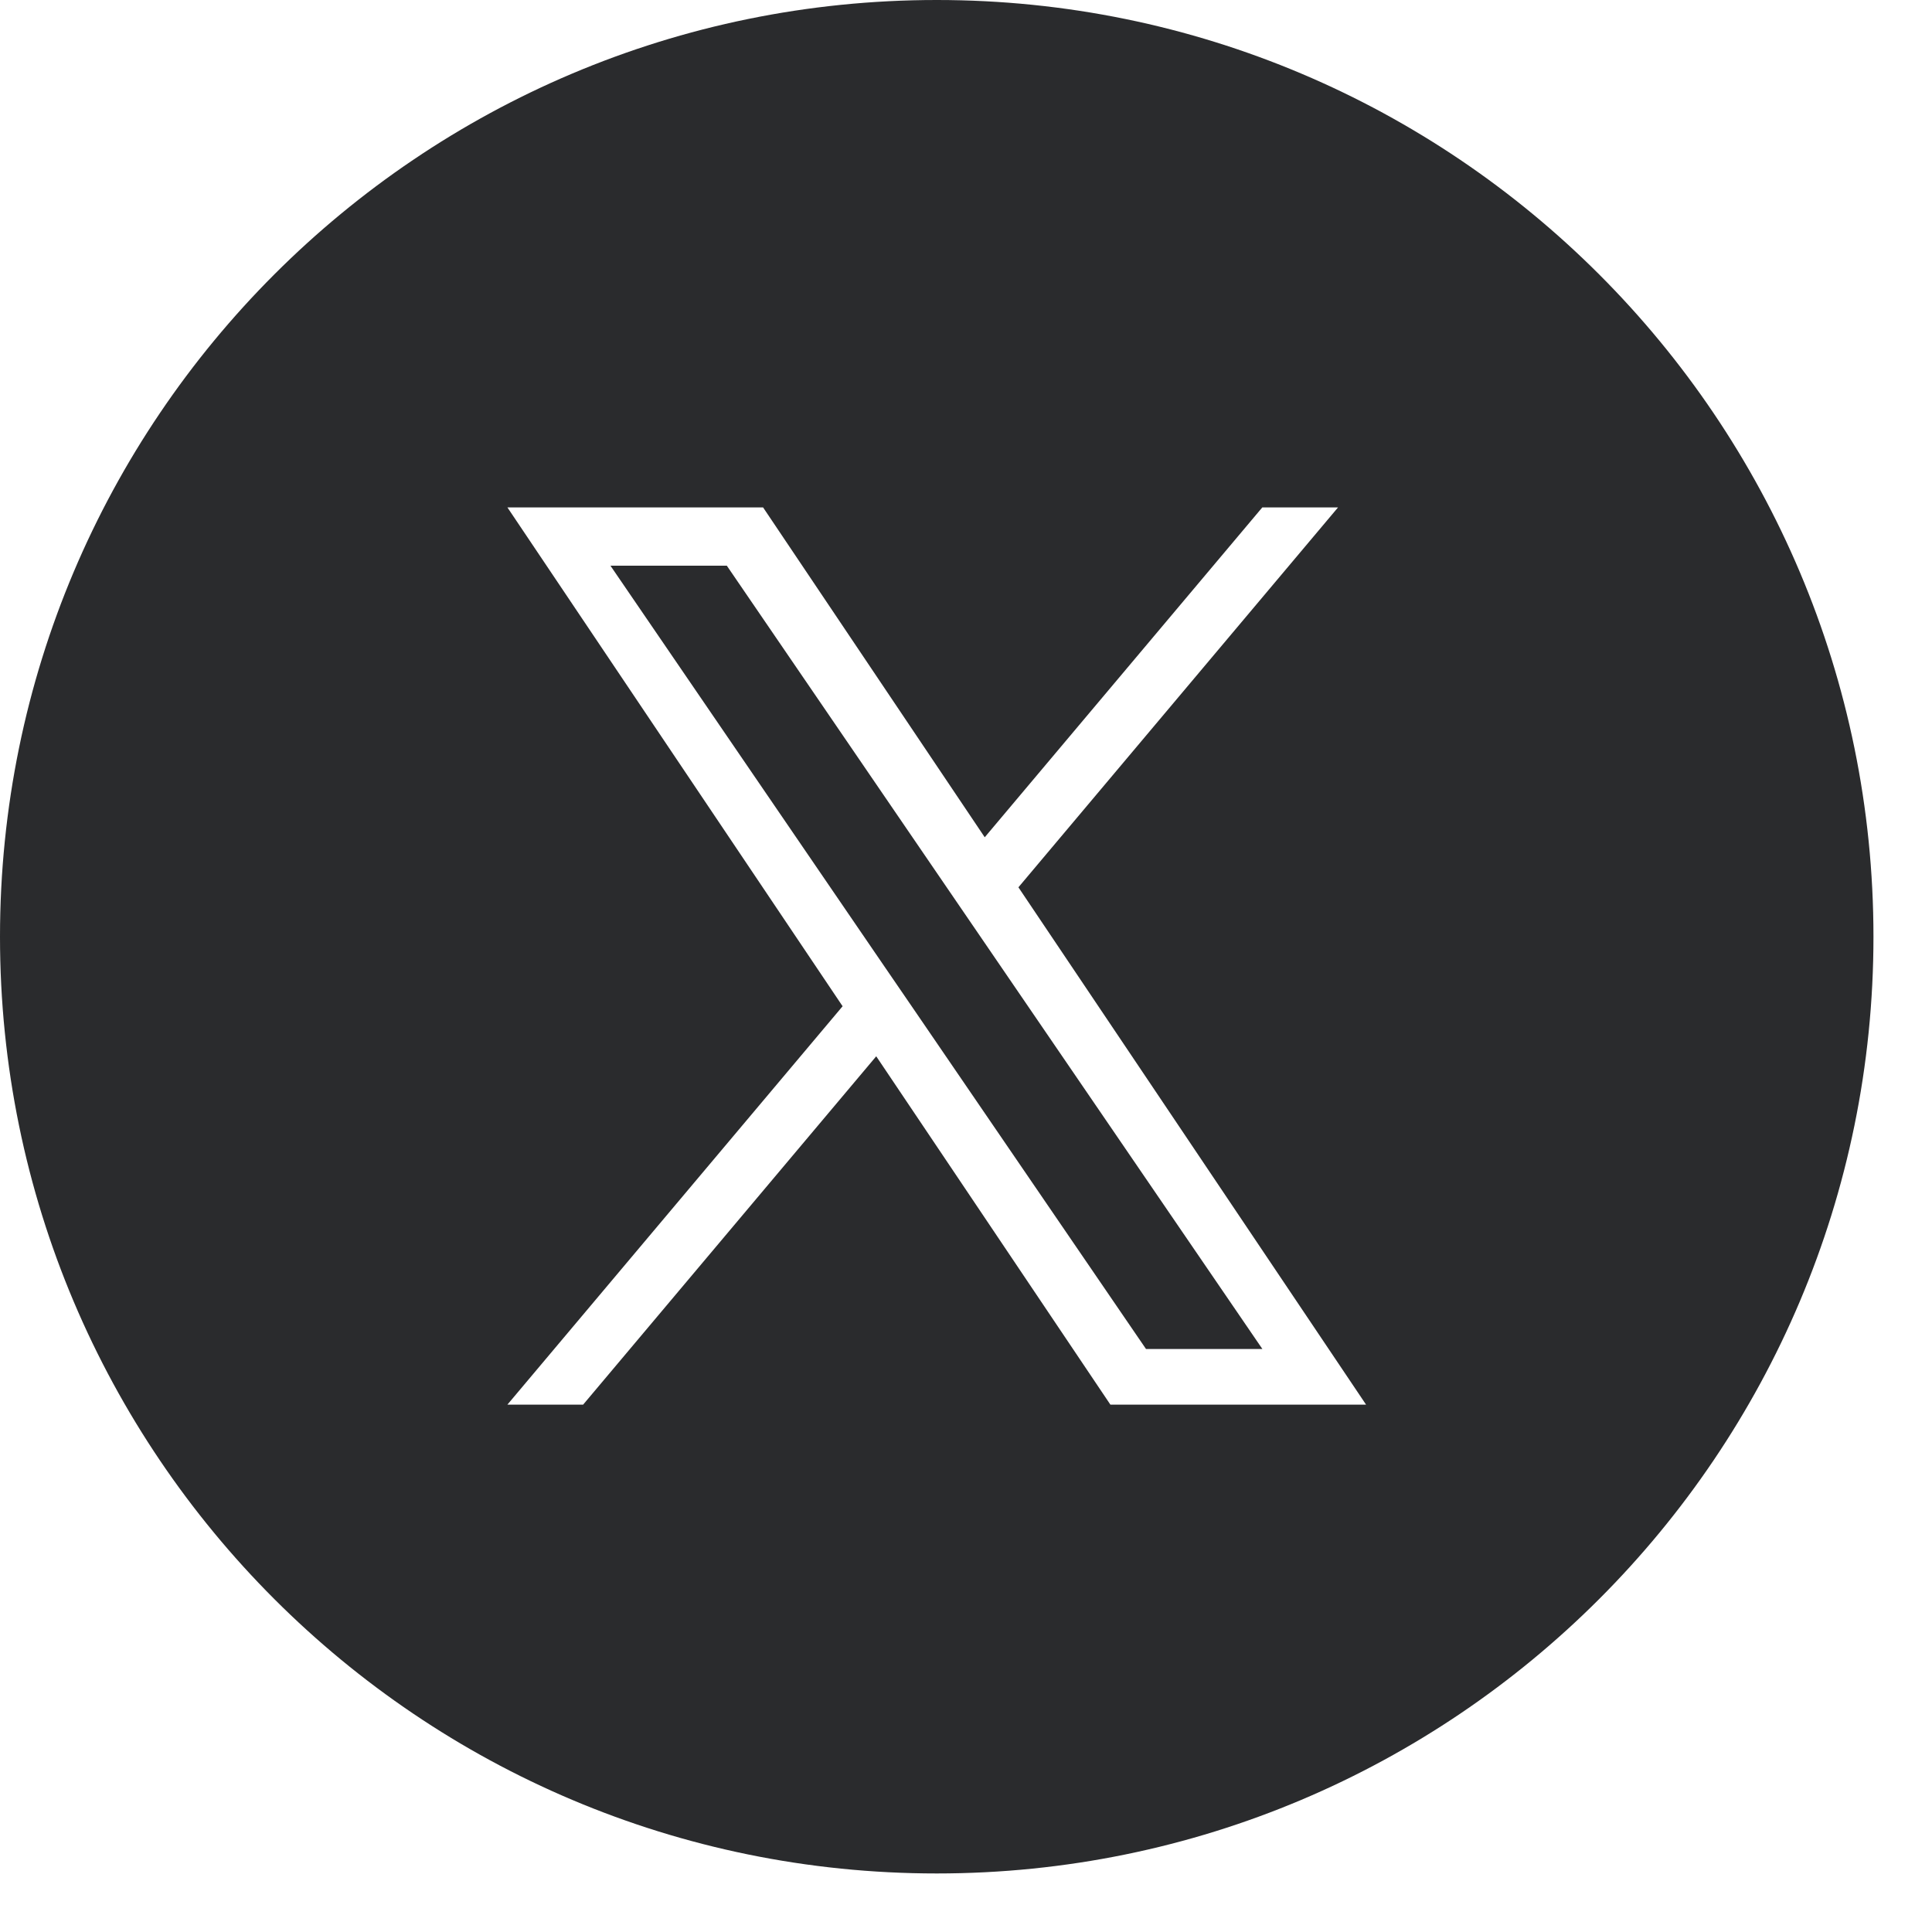 <svg width="30" height="30" viewBox="0 0 30 30" fill="none" xmlns="http://www.w3.org/2000/svg">
<path fill-rule="evenodd" clip-rule="evenodd" d="M14.546 29.091C22.579 29.091 29.091 22.579 29.091 14.546C29.091 6.512 22.579 0 14.546 0C6.512 0 0 6.512 0 14.546C0 22.579 6.512 29.091 14.546 29.091ZM20.777 7.879L15.814 13.778L21.212 21.811H17.242L13.606 16.402L9.055 21.811H7.879L13.084 15.625L7.879 7.879H11.849L15.291 13.001L19.601 7.879H20.777ZM13.675 14.922L14.203 15.693L17.795 20.947H19.602L15.2 14.509L14.672 13.737L11.286 8.784H9.479L13.675 14.922Z" fill="#2A2B2D"/>
</svg>
